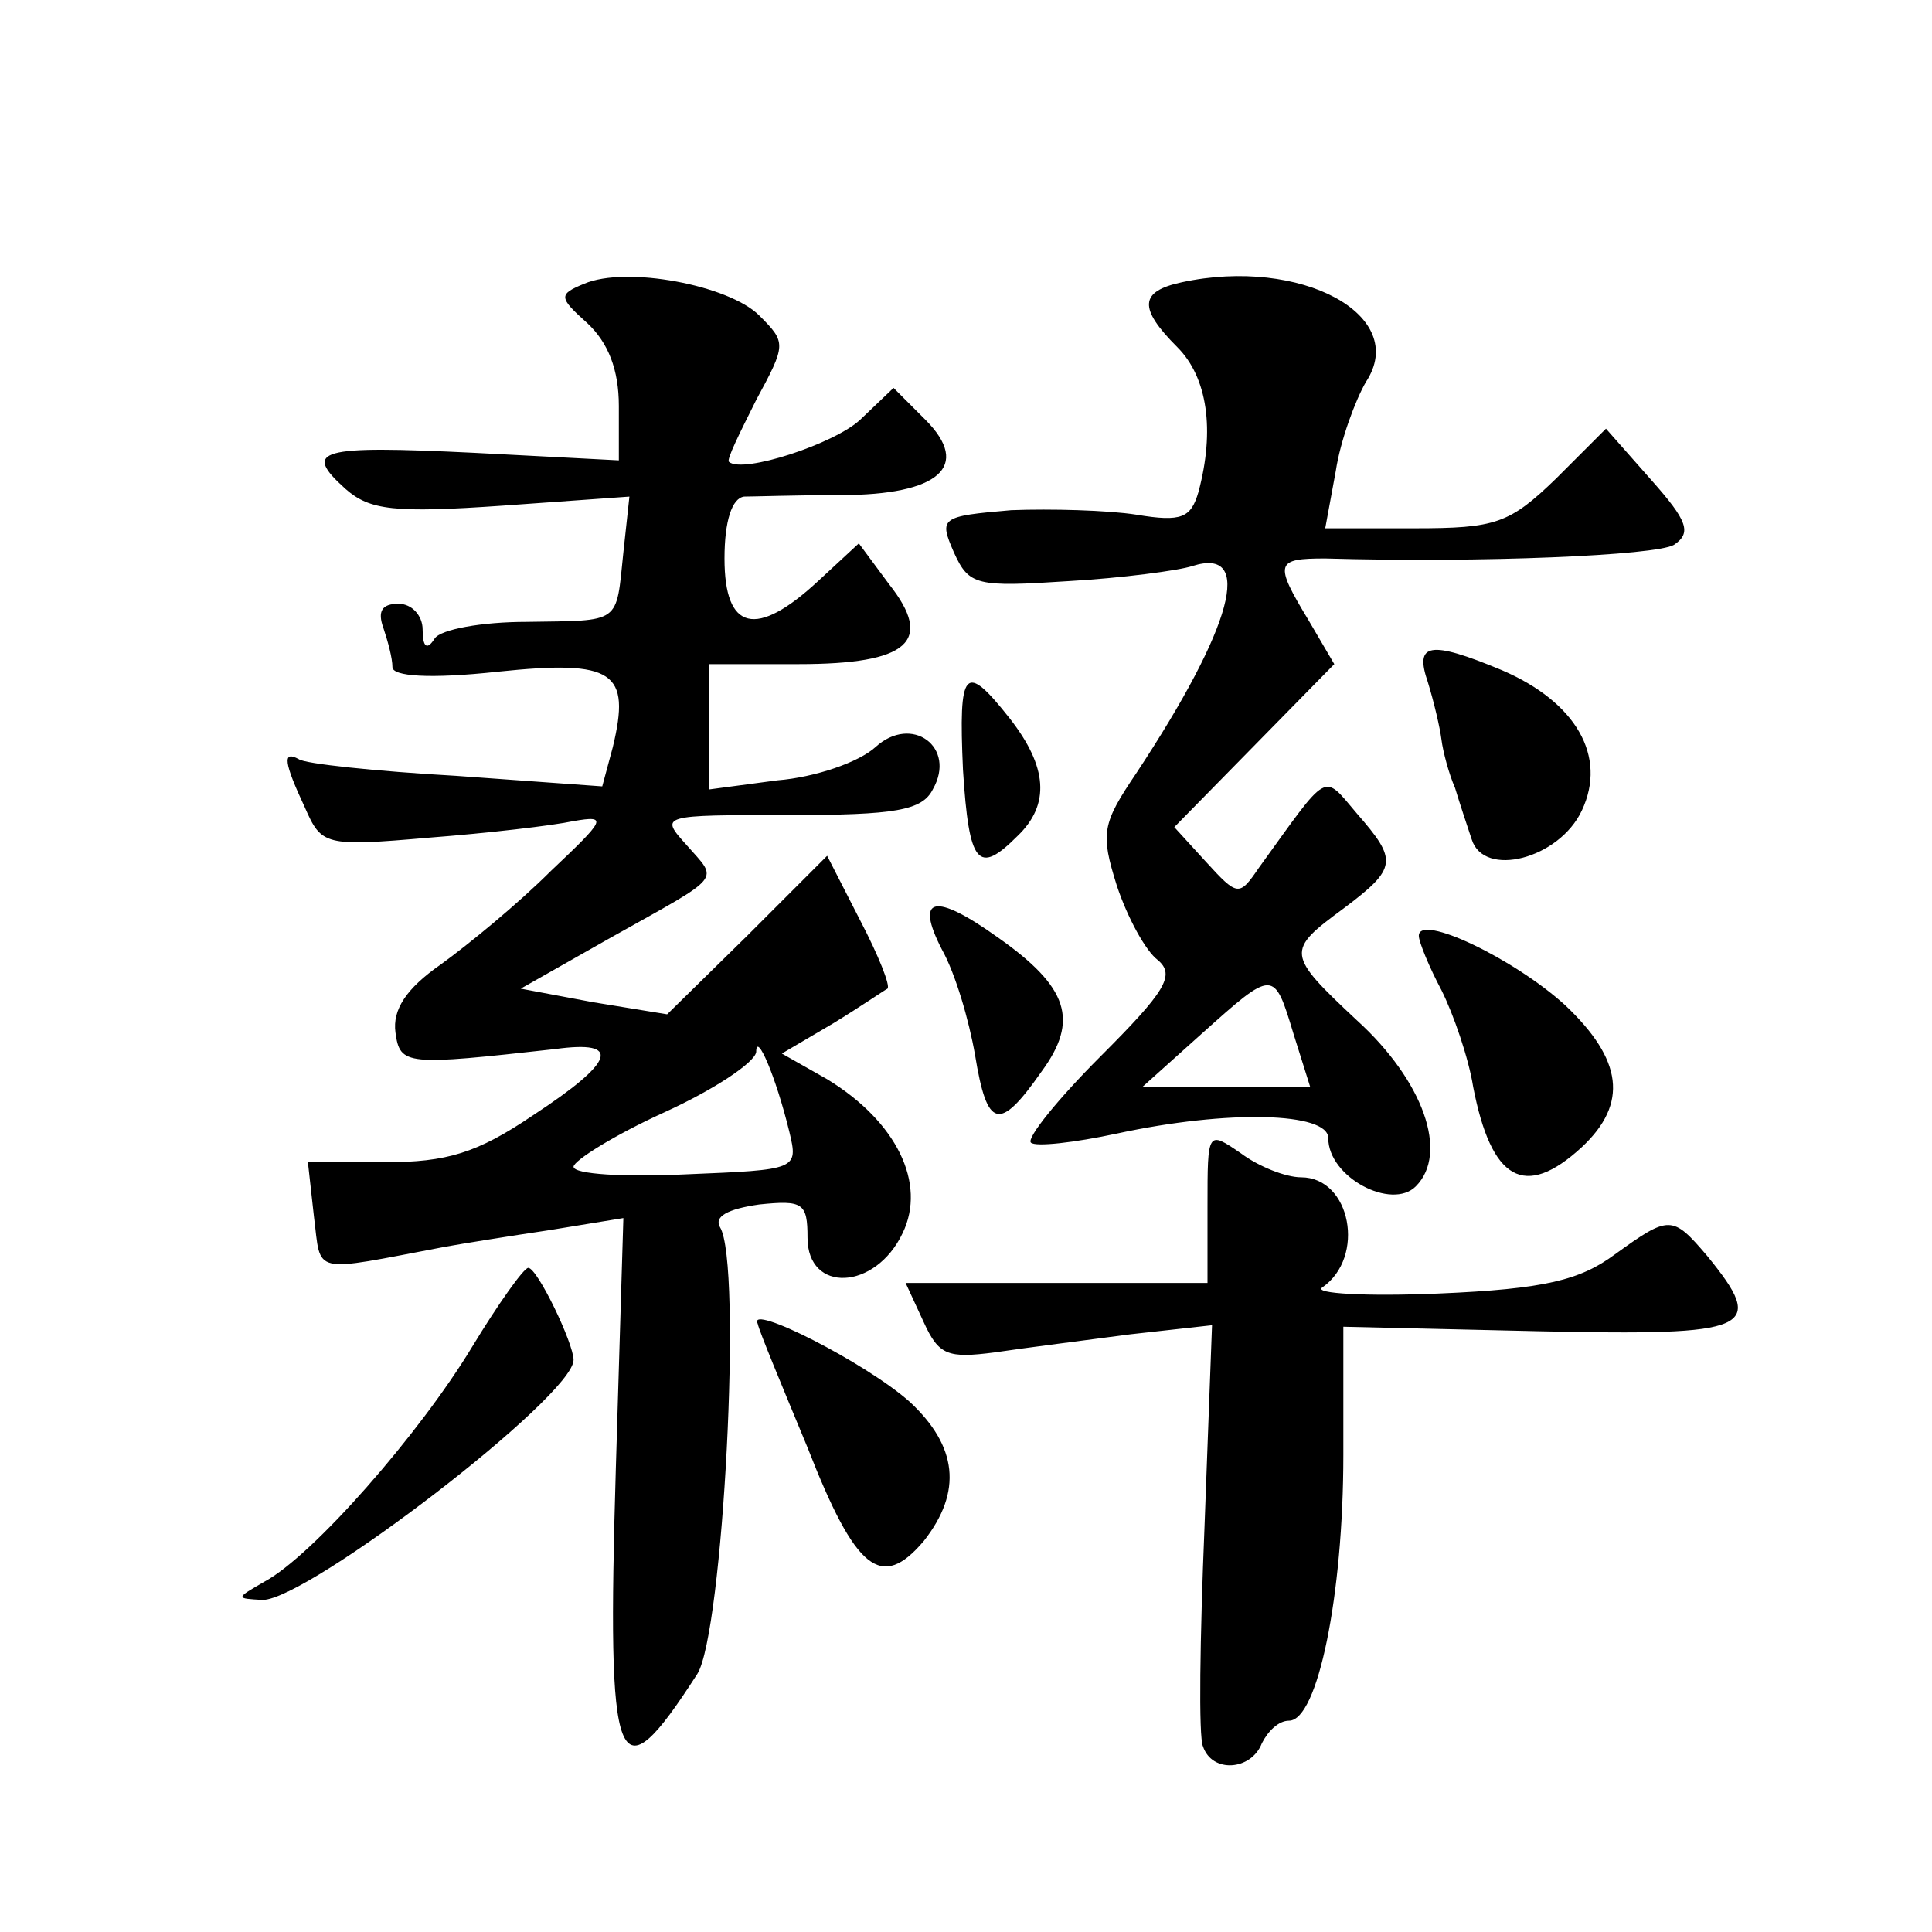 <?xml version="1.0" standalone="no"?>
<!DOCTYPE svg PUBLIC "-//W3C//DTD SVG 20010904//EN"
 "http://www.w3.org/TR/2001/REC-SVG-20010904/DTD/svg10.dtd">
<svg version="1.0" xmlns="http://www.w3.org/2000/svg"
 width="128pt" height="128pt" viewBox="0 0 128 128"
 preserveAspectRatio="xMidYMid meet">
<g transform="translate(0,128) scale(0.1,-0.1)"
fill="#0" stroke="none">
<path d="M387 1092 c-17 -7 -17 -9 2 -26 14 -13 21 -31 21 -55 l0 -36 -96 5 c-103
5 -114 2 -85 -24 16 -14 32 -16 104 -11 l84 6 -4 -37 c-5 -48 -1 -45 -64 -46 -30
0 -57 -5 -61 -11 -5 -8 -8 -6 -8 6 0 9 -7 17 -16 17 -11 0 -14 -5 -10 -16 3 -9
6 -20 6 -26 0 -6 24 -8 70 -3 77 8 88 0 76 -50 l-7 -26 -97 7 c-53 3 -100 8 -104
11 -11 6 -10 -2 4 -32 11 -25 13 -26 82 -20 39 3 82 8 96 11 23 4 21 1 -15 -33
-22 -22 -55 -49 -73 -62 -23 -16 -32 -30 -30 -45 3 -22 7 -22 106 -11 44 6 40 -8
-15 -44 -37 -25 -57 -31 -98 -31 l-51 0 4 -36 c5 -39 -3 -37 87 -20 11 2 42 7 69
11 l49 8 -5 -166 c-6 -203 0 -220 54 -136 17 27 30 272 15 296 -4 7 5 12 26 15
29 3 32 1 32 -22 0 -37 45 -35 63 3 16 33 -4 74 -50 102 l-30 17 34 20 c18 11 34
22 36 23 2 2 -6 22 -18 45 l-22 43 -53 -53 -53 -52 -49 8 -48 9 60 34 c75 42 71
37 50 61 -18 20 -18 20 68 20 70 0 88 3 95 17 16 28 -14 50 -38 28 -11 -10 -40
-20 -65 -22 l-45 -6 0 42 0 41 59 0 c73 0 90 15 60 53 l-20 27 -27 -25 c-41 -38
-62 -33 -62 15 0 25 5 40 13 41 6 0 35 1 64 1 65 0 87 19 56 50 l-21 21 -22 -21
c-17 -16 -78 -36 -87 -28 -2 1 7 19 18 41 20 37 20 38 2 56 -20 20 -88 33 -116
21z m136 -562 c6 -25 5 -25 -68 -28 -41 -2 -75 0 -75 5 0 4 27 21 60 36 33 15 60
33 61 40 0 14 13 -16 22 -53z M783 1093 c-28 -6 -29 -17 -3 -43 20 -20 25 -55 14
-96 -5 -17 -11 -20 -41 -15 -19 3 -57 4 -83 3 -47 -4 -48 -5 -38 -28 10 -22 15
-23 76 -19 35 2 73 7 82 10 41 13 27 -40 -37 -137 -23 -34 -24 -40 -13 -75 7 -21
19 -43 27 -49 12 -10 5 -21 -38 -64 -28 -28 -49 -54 -46 -57 3 -3 29 0 57 6 74
16 140 14 140 -3 0 -26 42 -48 58 -32 22 22 5 70 -39 110 -47 44 -47 46 -9 74 36
27 36 32 9 63 -23 27 -18 29 -65 -36 -13 -19 -14 -19 -35 4 l-21 23 53 54 53 54
-17 29 c-23 38 -22 41 11 41 104 -3 219 2 231 9 12 8 9 16 -15 43 l-30 34 -33 -33
c-31 -30 -40 -33 -94 -33 l-59 0 7 38 c3 20 13 47 20 59 29 44 -43 83 -122 66z
m74 -498 l11 -35 -56 0 -55 0 39 35 c48 43 48 43 61 0z M946 828 c4 -13 8 -30 9
-38 1 -8 5 -23 9 -32 3 -10 8 -25 11 -34 8 -26 58 -13 73 19 17 36 -4 72 -53 93
-48 20 -58 18 -49 -8z M638 770 c4 -63 10 -70 36 -44 22 21 20 46 -5 78 -30 38
-34 33 -31 -34z M624 651 c9 -16 18 -47 22 -70 8 -49 16 -51 44 -11 25 34 18 56
-29 89 -42 30 -55 27 -37 -8z M940 660 c0 -4 7 -21 15 -36 8 -16 18 -45 21 -64
12 -62 34 -75 72 -40 31 29 27 58 -11 94 -34 31 -97 61 -97 46z M800 481 l0 -51
-100 0 -100 0 12 -26 c10 -22 16 -24 47 -20 20 3 60 8 90 12 l54 6 -5 -134 c-3
-73 -4 -139 -1 -145 6 -18 32 -16 39 2 4 8 11 15 18 15 19 0 36 83 36 176 l0 85
130 -3 c141 -3 151 1 111 50 -23 27 -25 27 -61 1 -23 -17 -46 -23 -117 -26 -48
-2 -83 0 -77 4 29 20 19 73 -14 73 -10 0 -28 7 -40 16 -22 15 -22 15 -22 -35z M313
388 c-35 -58 -106 -139 -138 -156 -19 -11 -19 -11 -1 -12 30 0 206 135 206 159
0 11 -24 61 -30 61 -3 0 -20 -24 -37 -52z M502 403 c1 -5 16 -41 33 -82 32 -82
49 -95 77 -62 26 33 22 63 -9 92 -29 26 -108 66 -101 52z"/>
</g>
</svg>
